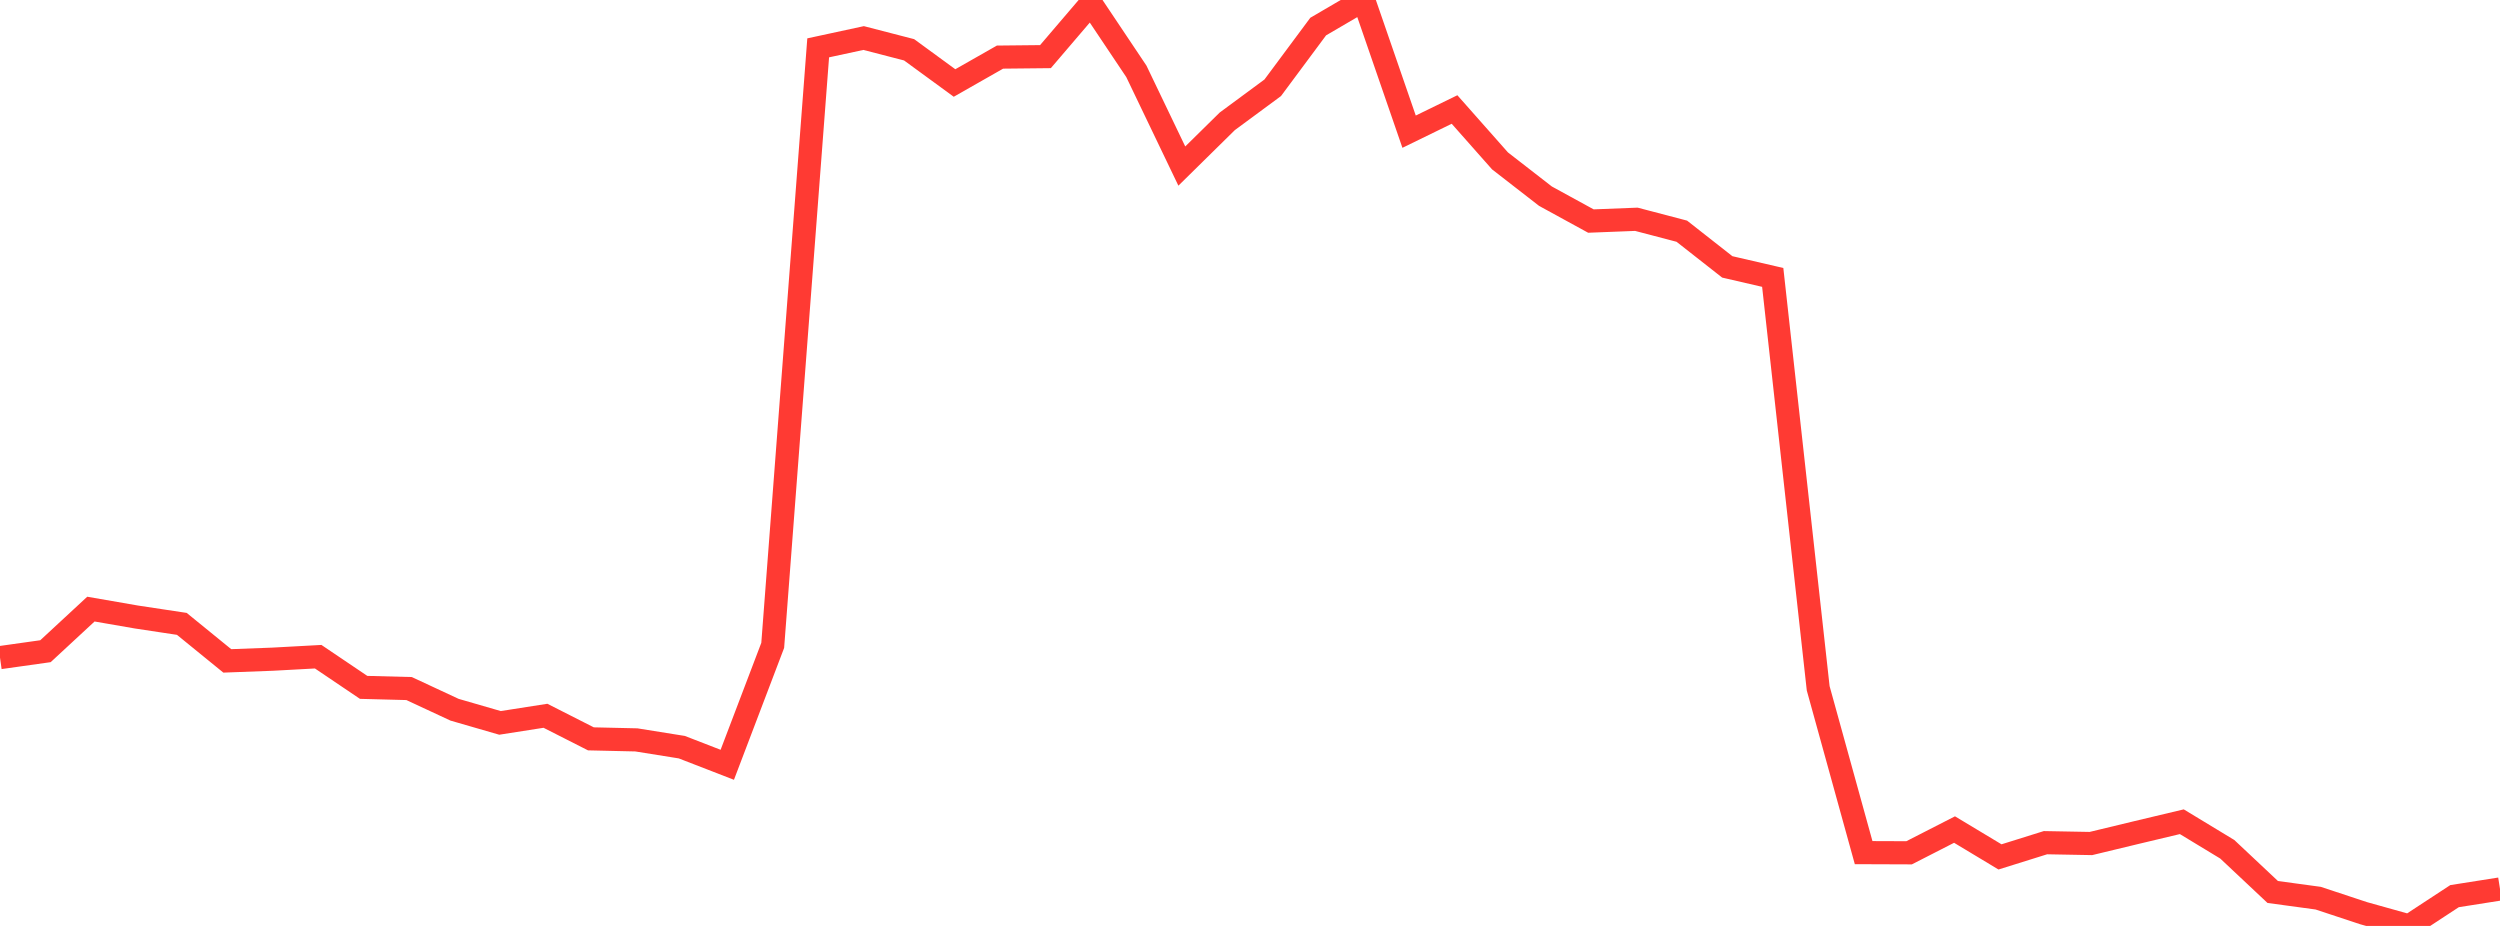 <?xml version="1.0" standalone="no"?>
<!DOCTYPE svg PUBLIC "-//W3C//DTD SVG 1.1//EN" "http://www.w3.org/Graphics/SVG/1.1/DTD/svg11.dtd">

<svg width="135" height="50" viewBox="0 0 135 50" preserveAspectRatio="none" 
  xmlns="http://www.w3.org/2000/svg"
  xmlns:xlink="http://www.w3.org/1999/xlink">


<polyline points="0.0, 35.511 2.455, 35.165 4.909, 32.892 7.364, 33.318 9.818, 33.689 12.273, 35.688 14.727, 35.596 17.182, 35.462 19.636, 37.118 22.091, 37.182 24.545, 38.325 27.0, 39.036 29.455, 38.652 31.909, 39.898 34.364, 39.954 36.818, 40.347 39.273, 41.299 41.727, 34.849 44.182, 2.584 46.636, 2.054 49.091, 2.689 51.545, 4.482 54.0, 3.084 56.455, 3.058 58.909, 0.186 61.364, 3.854 63.818, 8.968 66.273, 6.551 68.727, 4.74 71.182, 1.435 73.636, 0.0 76.091, 7.111 78.545, 5.913 81.0, 8.688 83.455, 10.594 85.909, 11.937 88.364, 11.841 90.818, 12.485 93.273, 14.412 95.727, 14.98 98.182, 37.167 100.636, 46.042 103.091, 46.051 105.545, 44.796 108.0, 46.273 110.455, 45.505 112.909, 45.55 115.364, 44.958 117.818, 44.373 120.273, 45.861 122.727, 48.167 125.182, 48.501 127.636, 49.313 130.091, 50.0 132.545, 48.392 135.0, 48.005" fill="none" stroke="#ff3a33" stroke-width="1.25"/>

</svg>